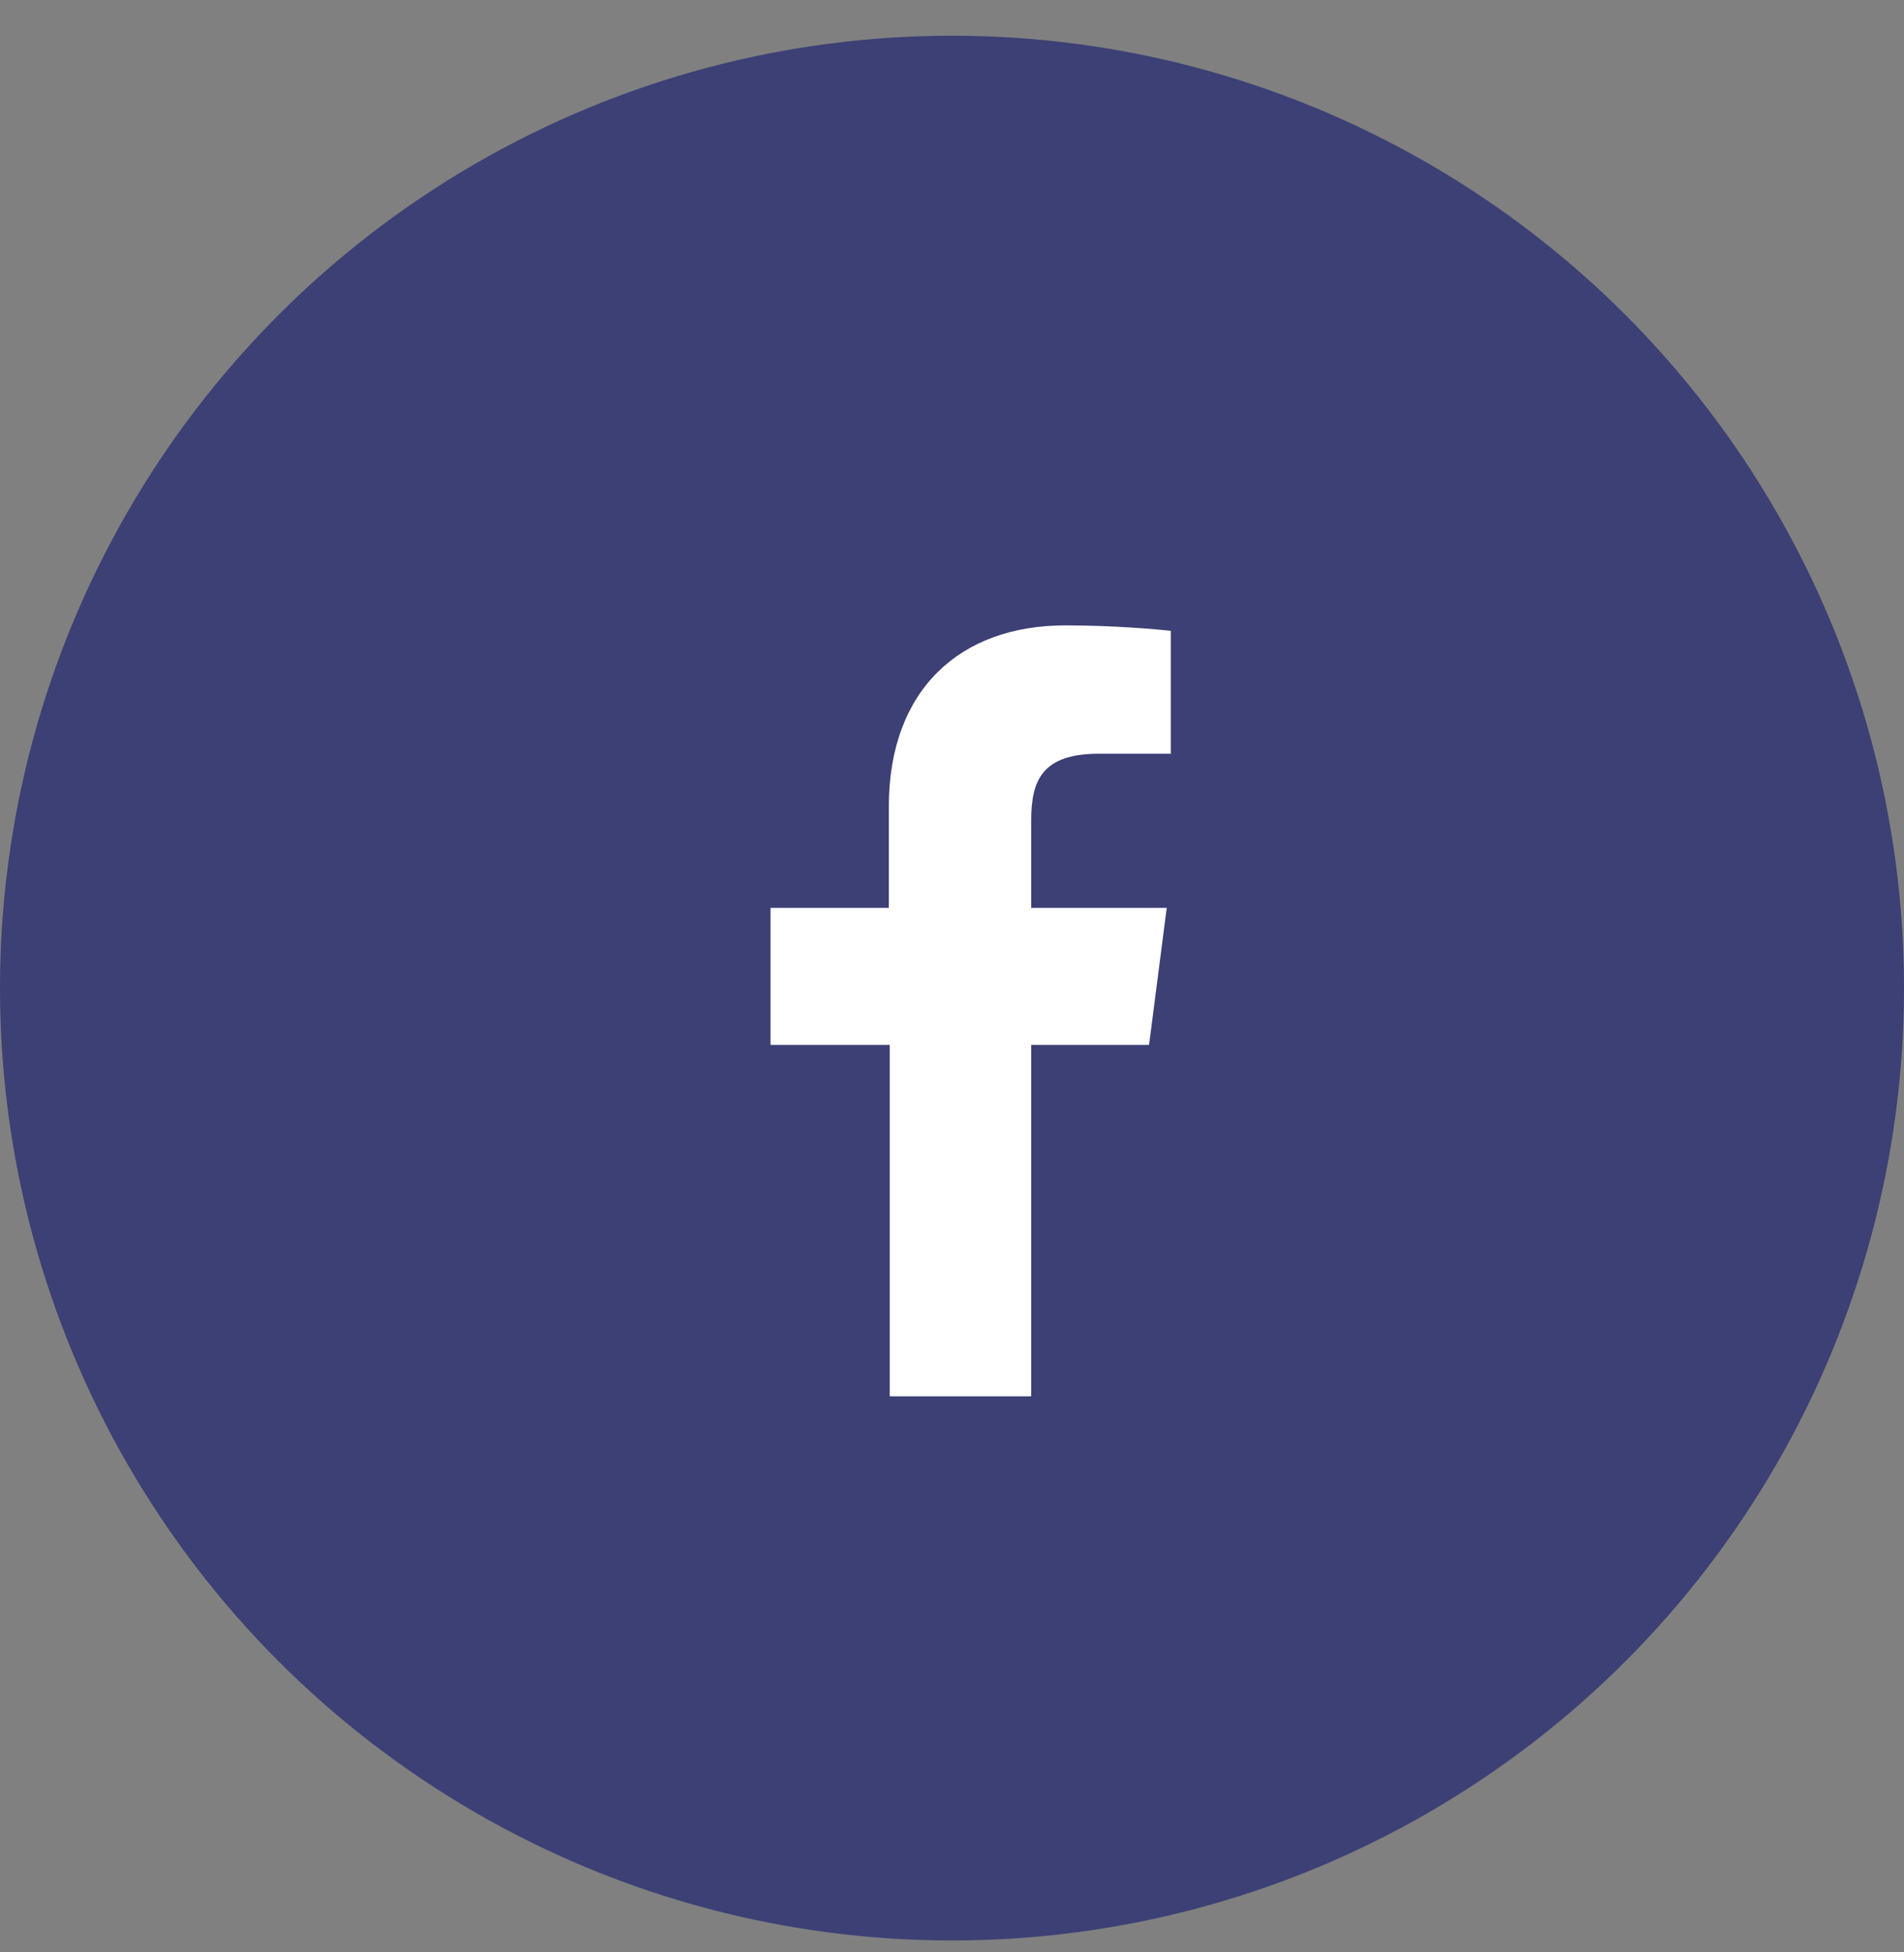 <svg width="40" height="41" viewBox="0 0 40 41" fill="none" xmlns="http://www.w3.org/2000/svg">
<rect x="0" y="0" width="40" height="41" fill="#808080" stroke="none"/>
<circle cx="20" cy="20.75" r="20" fill="#3C4075"/>
<path d="M24.607 15.828H23.083C21.892 15.828 21.664 16.39 21.664 17.228V19.066H24.511L24.14 21.942H21.664V29.323H18.692V21.942H16.188V19.066H18.673V16.942C18.673 14.476 20.178 13.133 22.378 13.133C23.426 13.133 24.34 13.219 24.597 13.247V15.819L24.607 15.828Z" fill="white"/>
</svg>
